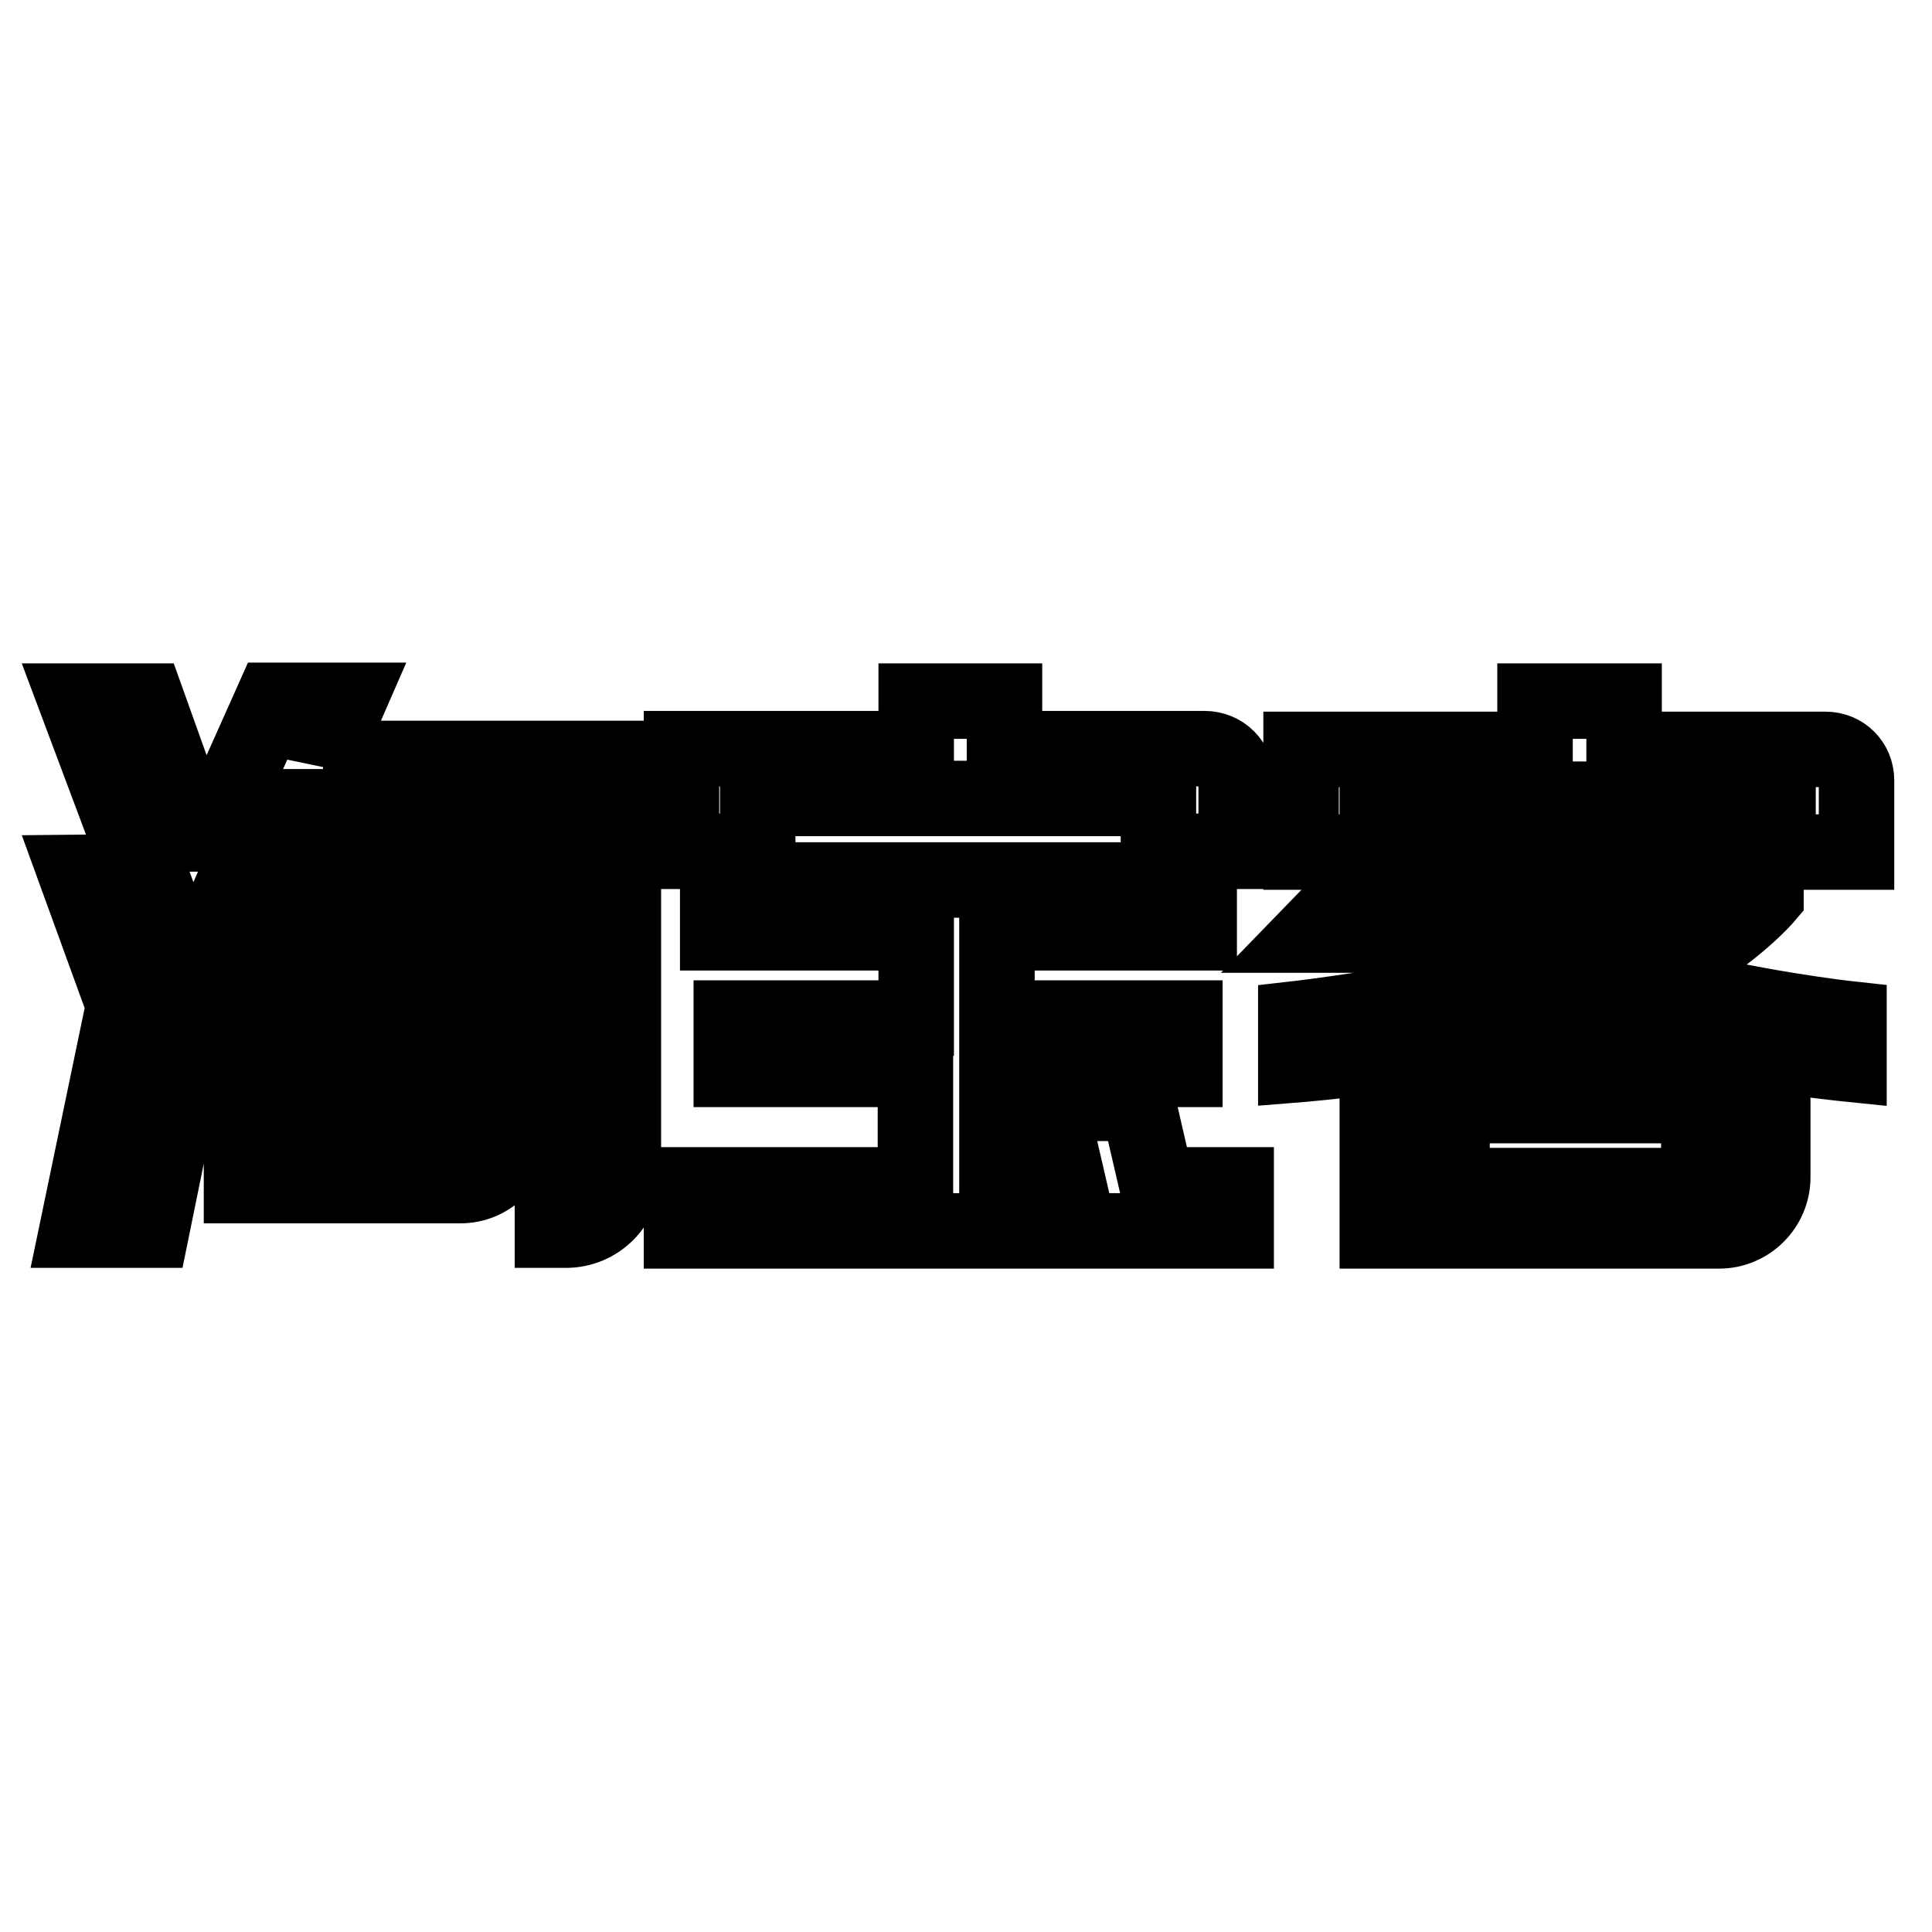 <?xml version="1.0" encoding="utf-8"?>
<!-- Svg Vector Icons : http://www.onlinewebfonts.com/icon -->
<!DOCTYPE svg PUBLIC "-//W3C//DTD SVG 1.1//EN" "http://www.w3.org/Graphics/SVG/1.1/DTD/svg11.dtd">
<svg version="1.1" xmlns="http://www.w3.org/2000/svg" xmlns:xlink="http://www.w3.org/1999/xlink" x="0px" y="0px" viewBox="0 0 256 256" enable-background="new 0 0 256 256" xml:space="preserve">
<g> <path stroke-width="10" fill-opacity="0" stroke="#000000"  d="M25.8,110.5l-6.3-17.6h-9.4l6.6,17.6H25.8z M10,115.6l6.4,17.6l-6.2,29.8h9.9l6.1-29.9l-6.4-17.6L10,115.6z  M42.8,100.6l3.4-7.8H36.1l-6.3,14.1h43.4v48.5v7.6H75c4.2,0,7.6-3.4,7.6-7.6v-54.9H42.8z M54.6,120.3H68v-6.1H42.4l2.1-4.7H34.3 l-6.1,14h10.1l1.4-3.2h6v8.7h-16v6.3h16v15.7h-5.9v-12.2h-7.8v12.2v3.9v2.2h28.2v0h0.8l0,0c3.8,0,6.9-3,6.9-6.8h0v-11.5h-7.8v11.5 v0.7h-5.6v-15.7h16V129h-16L54.6,120.3L54.6,120.3z M159.6,99.2h-26.5v-6.3h-11.7v6.3h-20.9H94h-3.7v13.6h10.1v-7h53.1v7h10.3 c0,0,0-9.3,0-9.4C163.9,101.1,162,99.2,159.6,99.2z M150.8,146.2h-11.7l2.5,10.8h-9.5v-15.3h24.9v-6.8h-24.9v-11.3h26.8v-7H95.1v7 h26.3v11.3H96.9v6.8h24.4V157h-31v6.1h73.5V157h-10.5L150.8,146.2z M241.9,99.3h-26.7v-6.4h-11.8v6.4h-20.9h-0.7h-9.4v13.6h10.1v-7 h53.1v7H246v-9.2c0-0.1,0-0.2,0-0.3C246,101.1,244.2,99.3,241.9,99.3z M234.9,140.1h-9.2h-0.7h-32.7h-2h-7.8v23h9.9v0h35.4v0 c3.9,0,7.1-3.2,7.1-7.1c0-0.1,0-0.2,0-0.3V140.1L234.9,140.1z M192.4,157.1v-10.6h32.7v9.4v1.2H192.4L192.4,157.1z M234,118.8v-6.6 h-37.5l5-5.2H190l-16.4,16.9h11.5l1.5-1.6c0,0,5.1,3.8,12.3,7.5c-9.7,3.2-27.2,5.2-27.2,5.2v6.1c0,0,20.3-1.6,34.4-6 c0.9-0.3,1.8-0.6,2.7-0.9c1.6,0.6,3.1,1.1,4.7,1.5c12.9,3.4,31.5,5.3,31.5,5.3V135c0,0-12.9-1.4-26.4-5 C229.1,124.6,234,118.8,234,118.8z M220.3,118.8c0,0-4.5,3.5-11.6,7.1c-5.8-3.1-11.7-7.1-11.7-7.1H220.3L220.3,118.8z"/></g>
</svg>